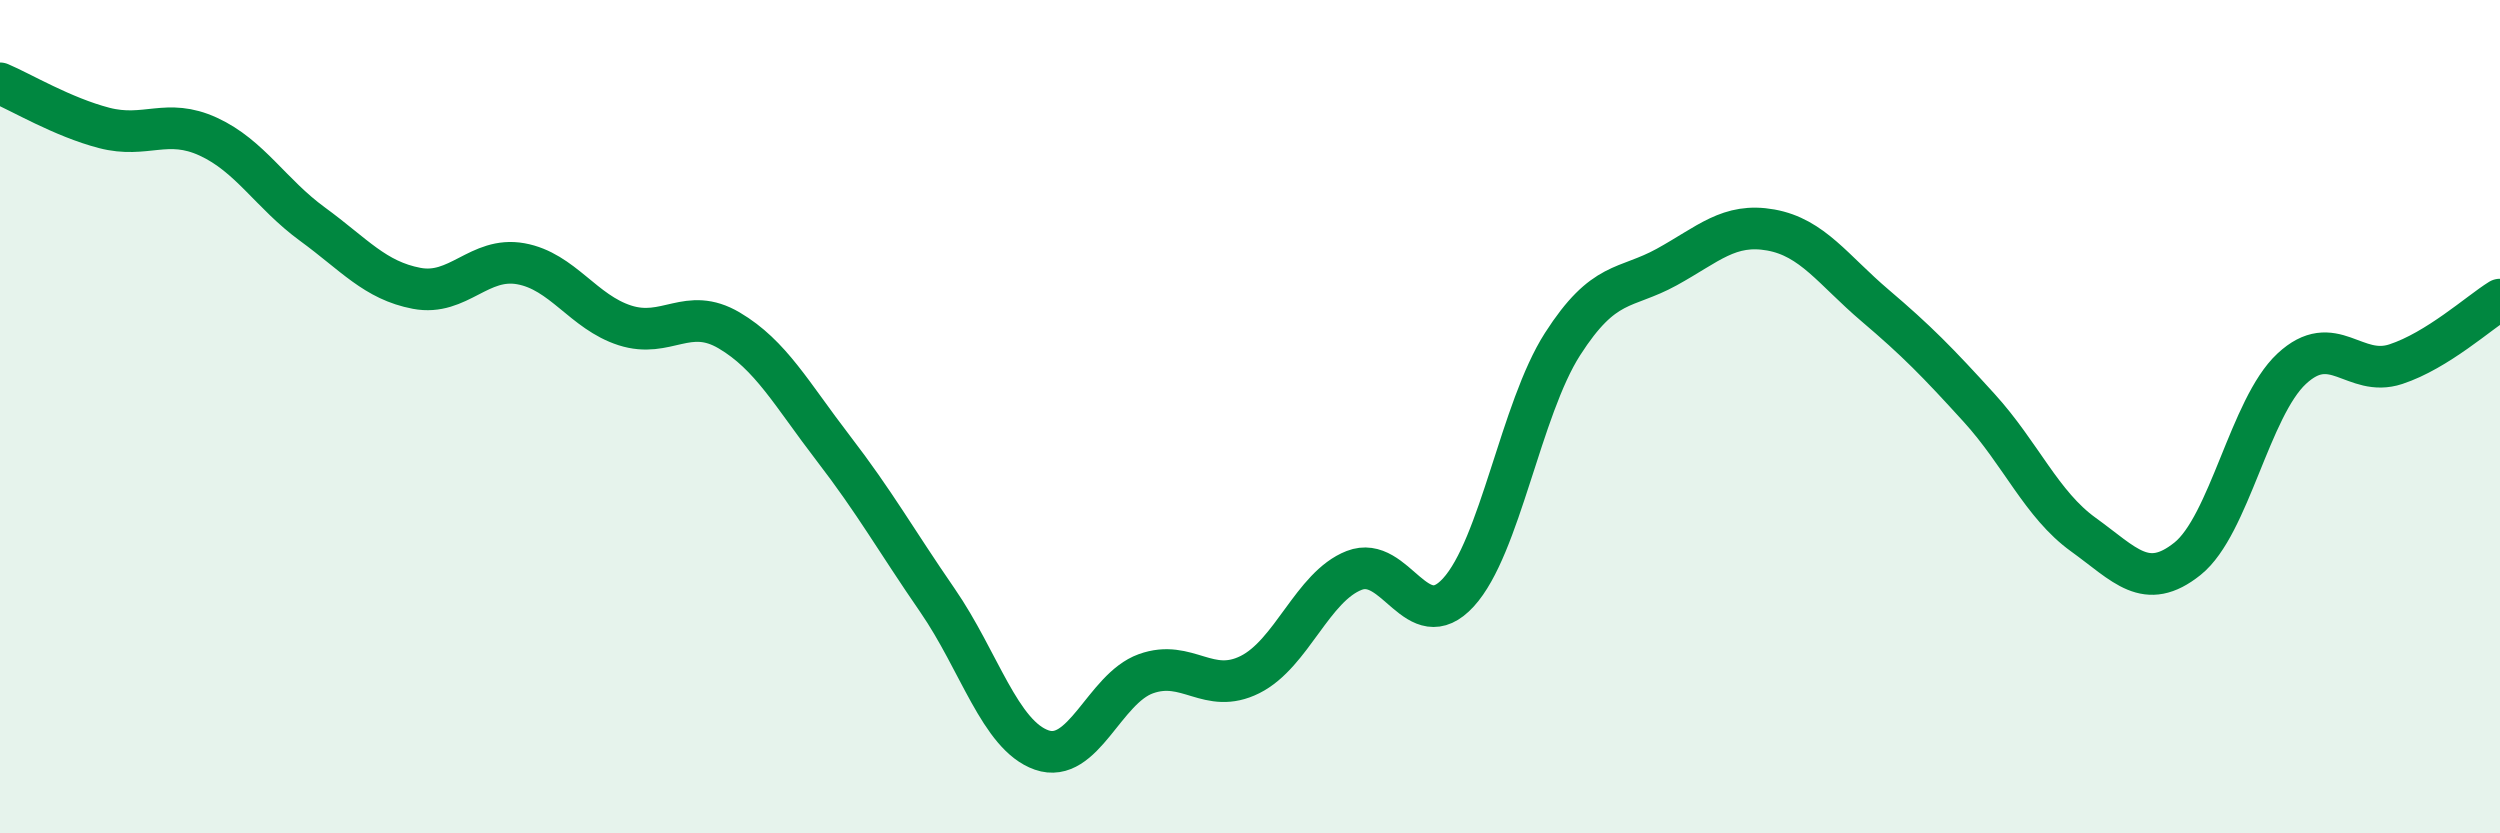 
    <svg width="60" height="20" viewBox="0 0 60 20" xmlns="http://www.w3.org/2000/svg">
      <path
        d="M 0,2 C 0.5,2.21 1.5,2.81 2.5,3.07 C 3.5,3.33 4,2.82 5,3.28 C 6,3.74 6.5,4.65 7.5,5.38 C 8.5,6.11 9,6.73 10,6.92 C 11,7.11 11.5,6.15 12.5,6.33 C 13.5,6.51 14,7.49 15,7.81 C 16,8.13 16.5,7.34 17.5,7.93 C 18.5,8.52 19,9.46 20,10.76 C 21,12.06 21.5,12.96 22.5,14.41 C 23.5,15.86 24,17.65 25,18 C 26,18.35 26.5,16.53 27.5,16.17 C 28.5,15.81 29,16.69 30,16.19 C 31,15.69 31.5,14.08 32.5,13.69 C 33.5,13.3 34,15.31 35,14.22 C 36,13.13 36.5,9.82 37.5,8.26 C 38.5,6.7 39,6.96 40,6.41 C 41,5.86 41.5,5.34 42.5,5.52 C 43.5,5.7 44,6.48 45,7.33 C 46,8.18 46.5,8.69 47.5,9.79 C 48.5,10.89 49,12.11 50,12.83 C 51,13.55 51.5,14.21 52.5,13.41 C 53.5,12.61 54,9.78 55,8.85 C 56,7.92 56.5,9.07 57.5,8.74 C 58.5,8.41 59.5,7.5 60,7.19L60 20L0 20Z"
        fill="#008740"
        opacity="0.1"
        stroke-linecap="round"
        stroke-linejoin="round"
      />
      <path
        d="M 0,2 C 0.5,2.21 1.5,2.81 2.5,3.07 C 3.5,3.33 4,2.82 5,3.28 C 6,3.74 6.5,4.65 7.5,5.38 C 8.5,6.11 9,6.73 10,6.92 C 11,7.11 11.5,6.15 12.5,6.33 C 13.5,6.51 14,7.49 15,7.81 C 16,8.13 16.5,7.34 17.5,7.93 C 18.5,8.52 19,9.46 20,10.76 C 21,12.06 21.5,12.96 22.5,14.41 C 23.5,15.86 24,17.65 25,18 C 26,18.35 26.5,16.53 27.5,16.17 C 28.5,15.81 29,16.69 30,16.19 C 31,15.69 31.5,14.08 32.5,13.69 C 33.5,13.3 34,15.31 35,14.22 C 36,13.13 36.5,9.82 37.5,8.26 C 38.5,6.7 39,6.96 40,6.41 C 41,5.86 41.5,5.34 42.5,5.52 C 43.5,5.7 44,6.48 45,7.33 C 46,8.18 46.5,8.69 47.5,9.79 C 48.5,10.89 49,12.11 50,12.83 C 51,13.55 51.5,14.21 52.5,13.41 C 53.5,12.61 54,9.78 55,8.85 C 56,7.92 56.5,9.07 57.5,8.74 C 58.5,8.41 59.5,7.5 60,7.19"
        stroke="#008740"
        stroke-width="1"
        fill="none"
        stroke-linecap="round"
        stroke-linejoin="round"
      />
    </svg>
  